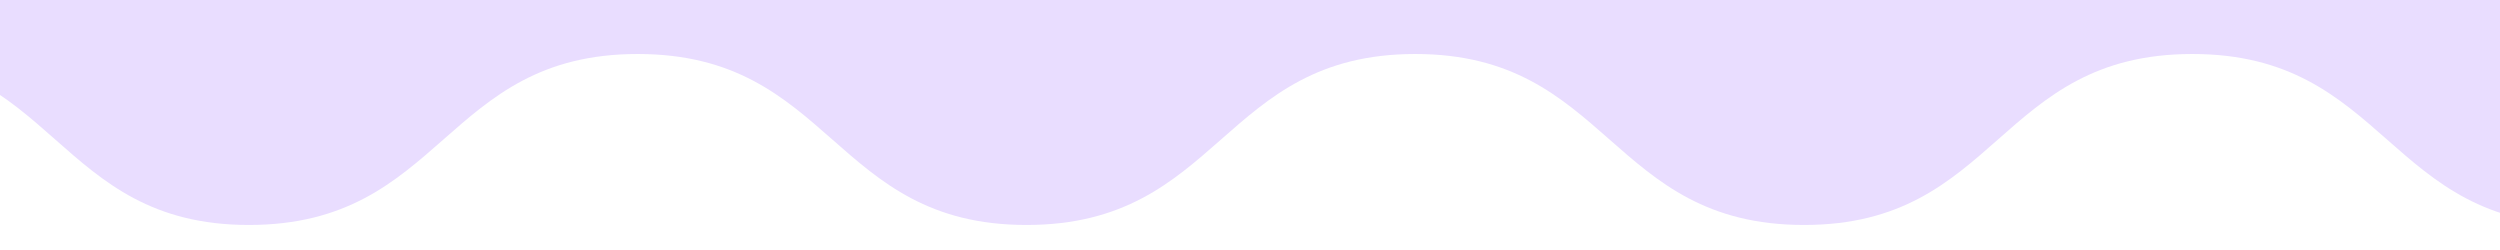 <svg xmlns="http://www.w3.org/2000/svg" xmlns:xlink="http://www.w3.org/1999/xlink" width="1200" zoomAndPan="magnify" viewBox="0 0 900 90" height="120" preserveAspectRatio="xMidYMid meet" version="1.0"><defs><clipPath id="27c9485ae7"><path d="M 0 0 L 900 0 L 900 80.988 L 0 80.988 Z M 0 0 " clip-rule="nonzero"/></clipPath></defs><g clip-path="url(#27c9485ae7)"><path fill="#e9ddff" d="M 929.215 80.988 C 859.328 80.988 859.328 19.441 789.242 19.441 C 719.156 19.441 719.355 80.988 649.469 80.988 C 579.383 80.988 579.383 19.441 509.496 19.441 C 439.609 19.441 439.609 80.988 369.527 80.988 C 299.641 80.988 299.641 19.441 229.555 19.441 C 159.668 19.441 159.668 80.988 89.582 80.988 C 19.895 80.988 19.895 19.441 -49.992 19.441 L -49.992 -413.578 C 19.895 -413.578 19.895 -352.027 89.98 -352.027 C 159.867 -352.027 159.867 -413.578 229.953 -413.578 C 299.836 -413.578 299.836 -352.027 369.922 -352.027 C 439.809 -352.027 439.809 -413.578 509.895 -413.578 C 579.781 -413.578 579.781 -352.027 649.867 -352.027 C 719.754 -352.027 719.754 -413.578 789.836 -413.578 C 859.922 -413.578 859.723 -352.027 929.809 -352.027 L 929.809 80.988 Z M 929.215 80.988 " fill-opacity="1" fill-rule="nonzero"/></g></svg>